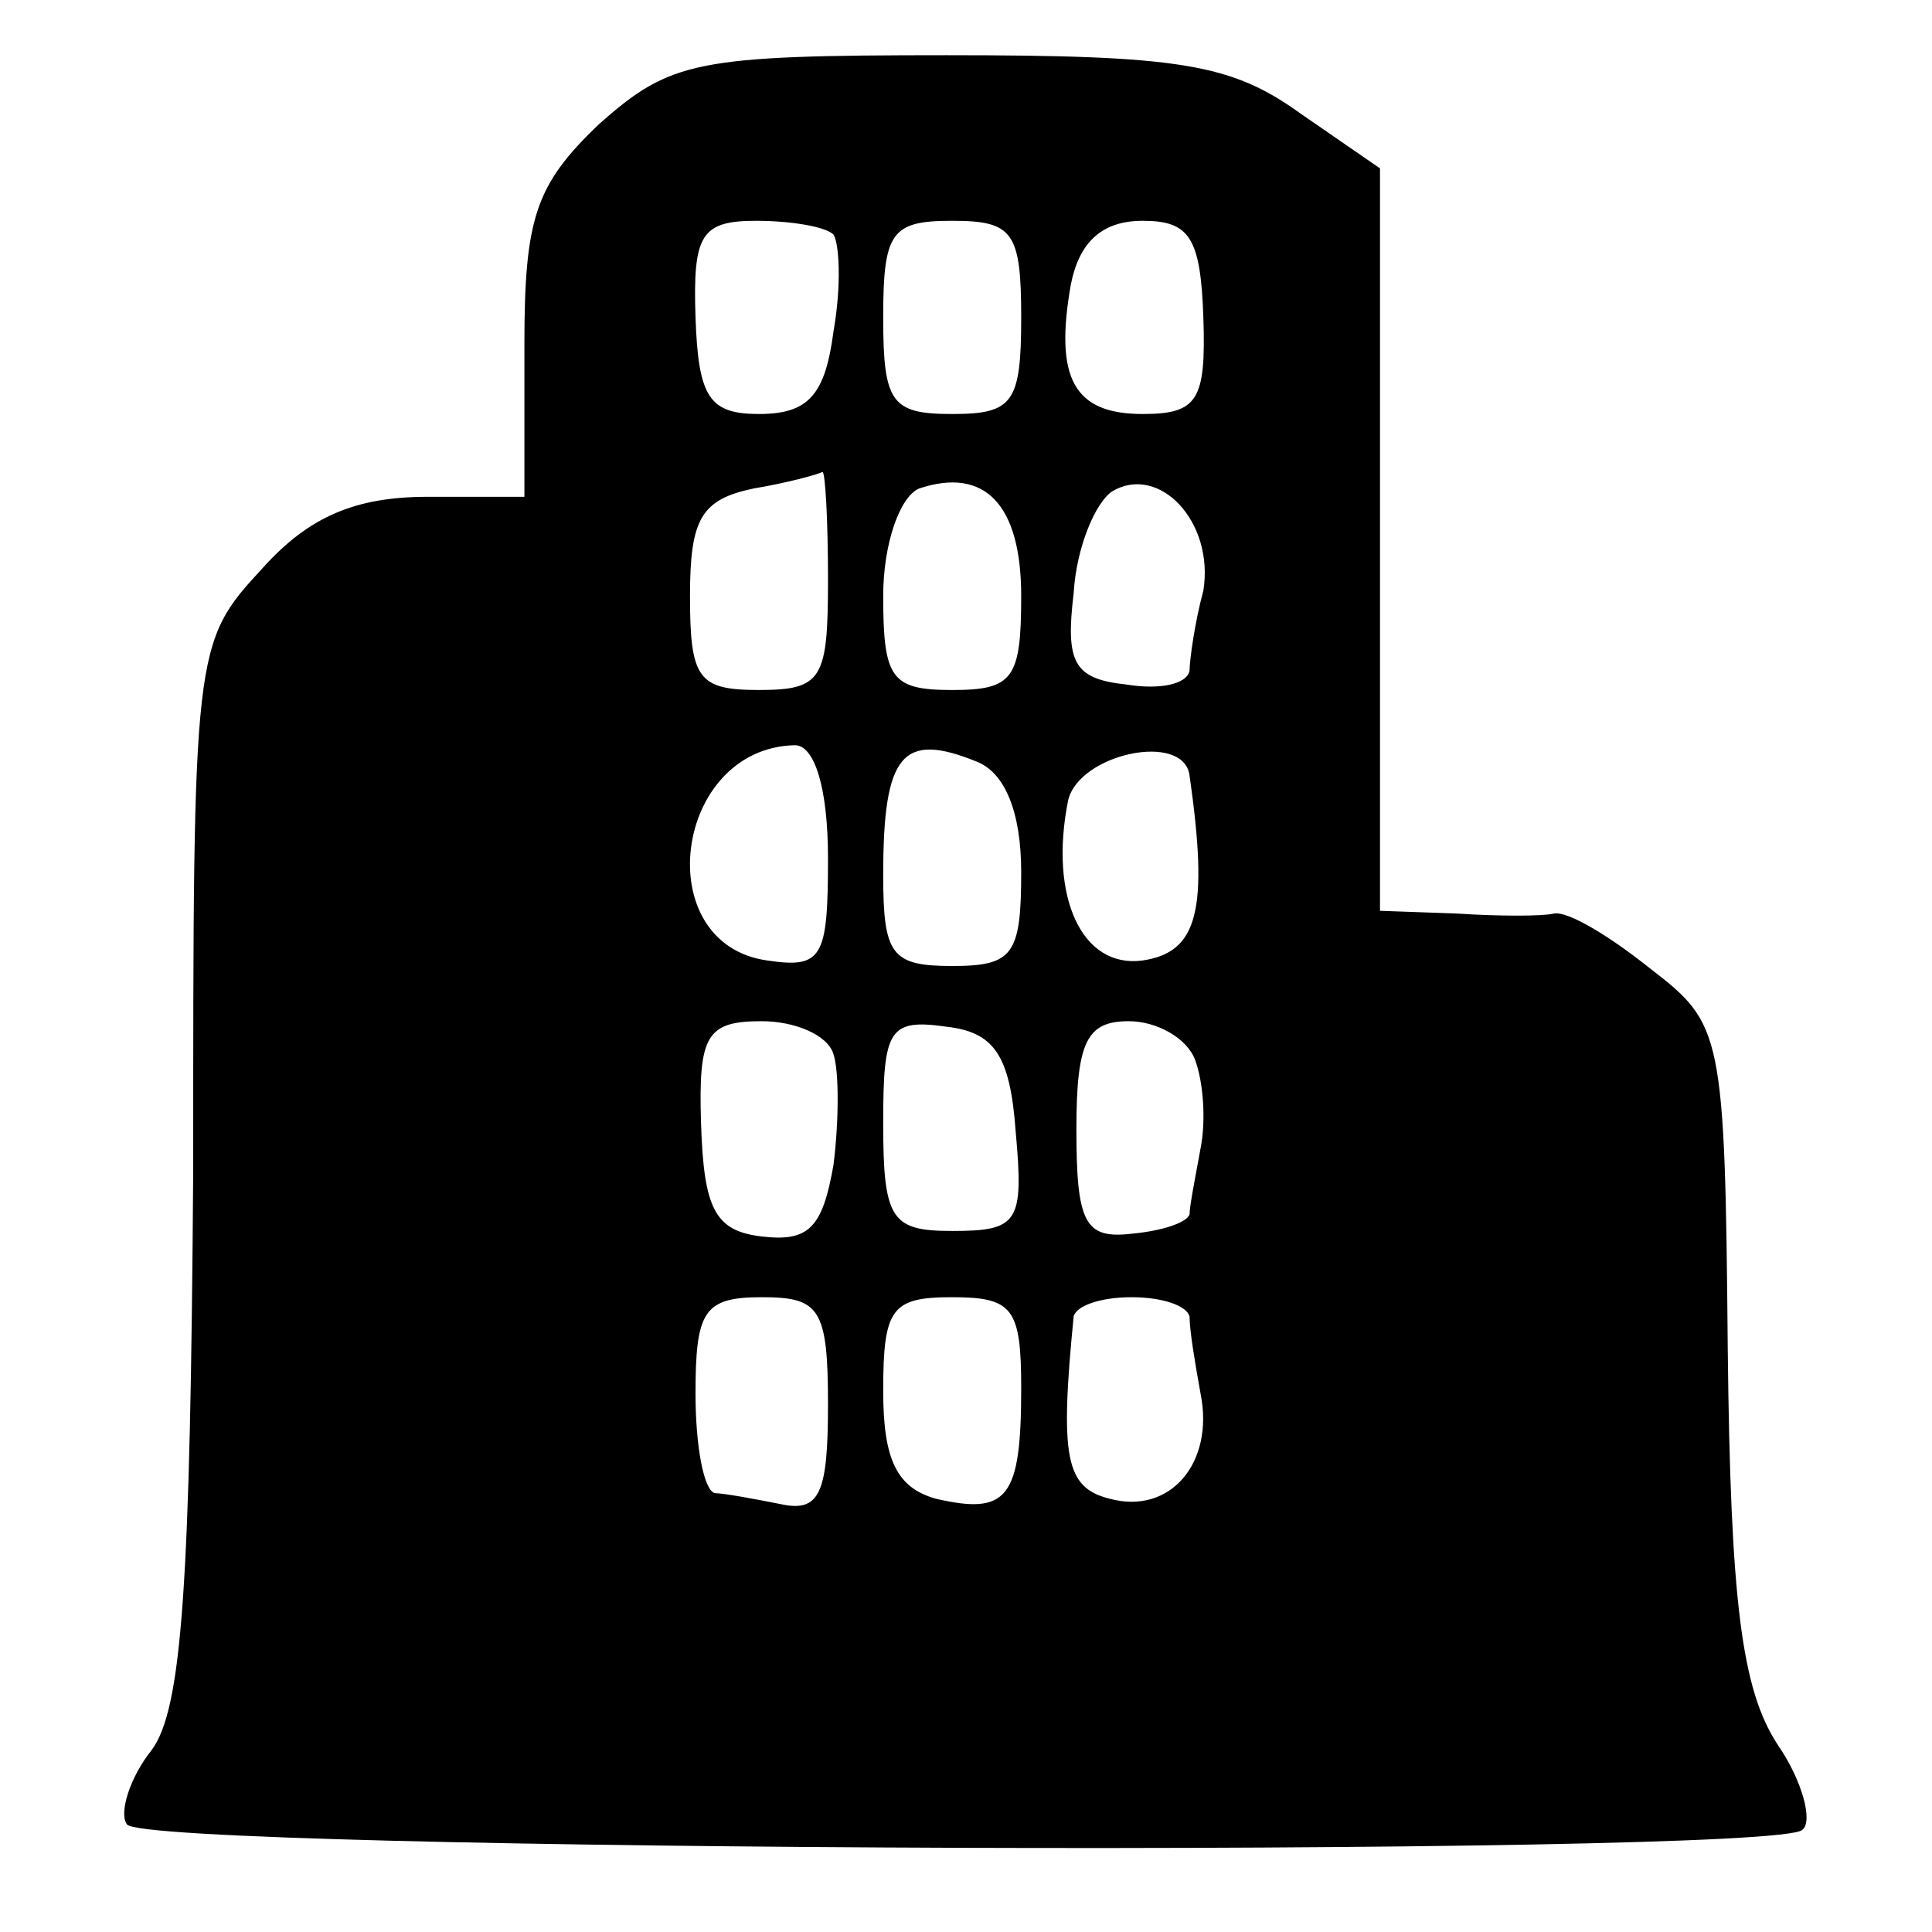 <?xml version="1.0" standalone="no"?>
<!DOCTYPE svg PUBLIC "-//W3C//DTD SVG 20010904//EN"
 "http://www.w3.org/TR/2001/REC-SVG-20010904/DTD/svg10.dtd">
<svg version="1.0" xmlns="http://www.w3.org/2000/svg"
 width="70pt" height="70pt" viewBox="0 0 70 70"
 preserveAspectRatio="xMidYMid meet">
<g transform="translate(0,70) scale(0.1,-0.1)"
fill="#000000" stroke="none">
<path d="M217 655 c-23 -22 -27 -34 -27 -80 l0 -55 -35 0 c-26 0 -43 -7 -60
-26 -25 -27 -25 -29 -25 -218 -1 -150 -4 -195 -15 -210 -8 -10 -12 -23 -9 -27
6 -10 597 -12 607 -2 4 3 0 18 -9 31 -13 20 -17 52 -18 143 -1 115 -2 118 -28
138 -15 12 -30 21 -35 20 -4 -1 -20 -1 -35 0 l-28 1 0 134 0 135 -29 20 c-25
18 -44 21 -128 21 -91 0 -100 -2 -126 -25z m85 -40 c2 -3 3 -18 0 -35 -3 -23
-9 -30 -27 -30 -18 0 -22 6 -23 35 -1 30 2 35 22 35 12 0 25 -2 28 -5z m68
-30 c0 -31 -3 -35 -25 -35 -22 0 -25 4 -25 35 0 31 3 35 25 35 22 0 25 -4 25
-35z m66 0 c1 -30 -2 -35 -22 -35 -25 0 -32 13 -26 47 3 15 11 23 26 23 17 0
21 -6 22 -35z m-136 -95 c0 -36 -2 -40 -25 -40 -22 0 -25 4 -25 34 0 28 4 35
23 39 12 2 23 5 25 6 1 0 2 -17 2 -39z m70 -6 c0 -30 -3 -34 -25 -34 -22 0
-25 4 -25 34 0 19 6 36 13 39 24 8 37 -6 37 -39z m66 2 c-3 -11 -5 -25 -5 -29
-1 -5 -11 -7 -23 -5 -19 2 -22 8 -19 33 1 17 8 33 14 37 17 10 37 -11 33 -36z
m-136 -97 c0 -36 -2 -40 -22 -37 -43 6 -34 77 10 78 7 0 12 -15 12 -41z m54
35 c10 -4 16 -18 16 -40 0 -30 -3 -34 -25 -34 -22 0 -25 4 -25 33 0 44 7 52
34 41z m77 -5 c7 -49 3 -64 -17 -67 -22 -3 -34 23 -27 58 4 17 42 25 44 9z
m-129 -101 c2 -6 2 -24 0 -40 -4 -23 -9 -28 -26 -26 -17 2 -21 10 -22 41 -1
32 2 37 22 37 12 0 24 -5 26 -12z m66 -28 c3 -33 1 -36 -23 -36 -22 0 -25 4
-25 39 0 34 2 38 23 35 17 -2 23 -10 25 -38z m65 26 c3 -8 4 -22 2 -32 -2 -11
-4 -21 -4 -24 -1 -3 -10 -6 -21 -7 -17 -2 -20 4 -20 38 0 32 4 39 19 39 10 0
21 -6 24 -14z m-133 -125 c0 -32 -3 -39 -17 -36 -10 2 -21 4 -24 4 -4 1 -7 17
-7 36 0 30 3 35 24 35 21 0 24 -4 24 -39z m70 6 c0 -40 -5 -46 -31 -40 -14 4
-19 14 -19 39 0 30 3 34 25 34 22 0 25 -4 25 -33z m61 26 c0 -5 2 -17 4 -28 5
-25 -11 -44 -33 -38 -16 4 -18 15 -13 66 1 4 10 7 21 7 11 0 20 -3 21 -7z"/>
</g>
</svg>
